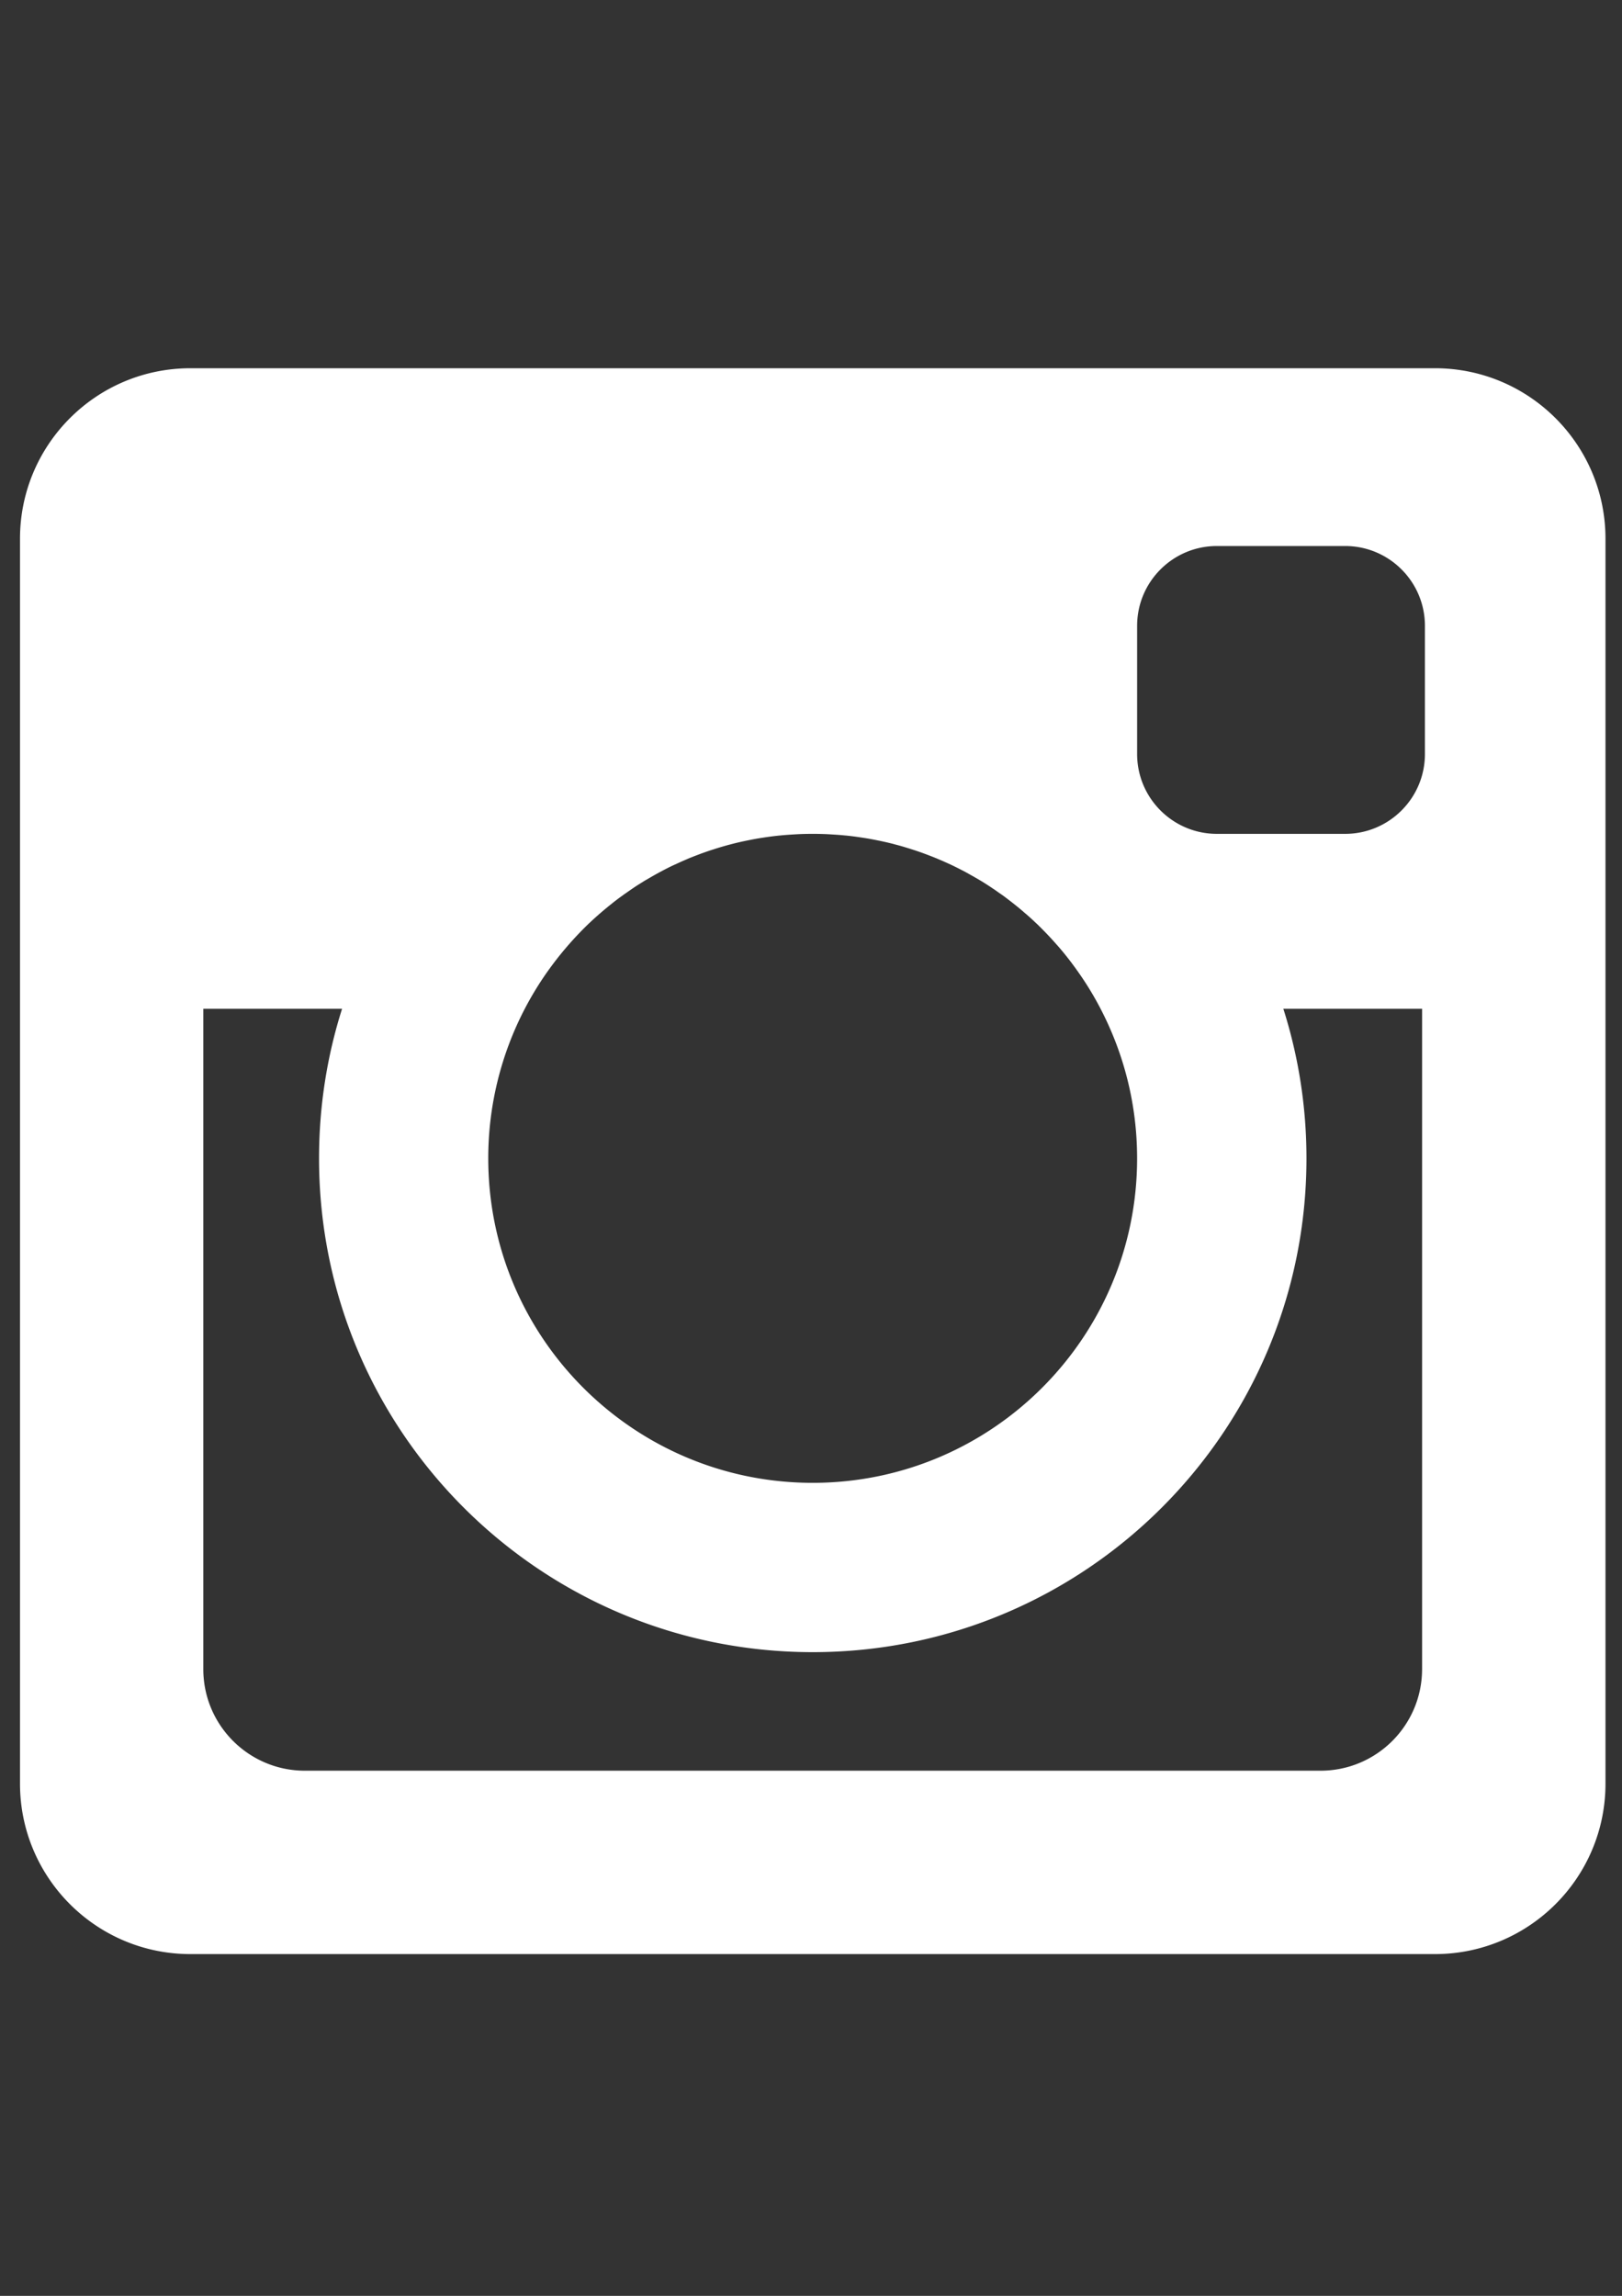 <!DOCTYPE svg PUBLIC "-//W3C//DTD SVG 1.1//EN" "http://www.w3.org/Graphics/SVG/1.1/DTD/svg11.dtd"><svg xmlns="http://www.w3.org/2000/svg" xmlns:xlink="http://www.w3.org/1999/xlink" width="595" height="842" viewBox="0 0 595 842"><rect x="0" y="0" width="595" height="842" fill="#333333" stroke="none"/><defs><path id="SVGID_1_" d="M0 0h595.28v841.89H0z"/></defs><clipPath id="SVGID_4_"><use xlink:href="#SVGID_1_" overflow="visible"/></clipPath><path clip-path="url(#SVGID_4_)" fill="#FFF" d="M526.392 135.05H69.854c-34.537 0-62.517 27.996-62.517 62.532v456.542c0 34.53 27.98 62.527 62.517 62.527H526.39c34.54 0 62.552-27.995 62.552-62.526V197.582c0-34.536-28.01-62.533-62.55-62.533M192.524 369.935a118.63 118.63 0 0 1 8.254-13.54c.09-.106.143-.21.228-.316 2.204-3.085 4.532-6.084 7.014-8.94.142-.19.32-.387.48-.562a123.178 123.178 0 0 1 7.506-7.884c.267-.224.533-.49.814-.757.796-.74 1.62-1.5 2.467-2.222.283-.28.615-.564.917-.81a124.45 124.45 0 0 1 4.46-3.687c.405-.333.808-.65 1.234-.968.775-.6 1.567-1.183 2.382-1.765a46.498 46.498 0 0 1 1.62-1.143c.986-.706 1.974-1.375 2.962-2.05.935-.612 1.888-1.213 2.837-1.795.705-.46 1.428-.864 2.15-1.287.742-.42 1.482-.864 2.22-1.27.69-.405 1.376-.77 2.1-1.163 1.29-.686 2.61-1.378 3.934-2.025.58-.268 1.147-.55 1.745-.796.97-.456 1.957-.917 2.942-1.337.636-.267 1.234-.534 1.87-.814 1.23-.494 2.432-.968 3.666-1.426.512-.196 1.005-.39 1.517-.565 1.377-.49 2.75-.967 4.146-1.393.544-.192 1.127-.352 1.672-.53 1.27-.387 2.523-.743 3.76-1.076.44-.104.842-.226 1.282-.332 1.623-.425 3.282-.795 4.954-1.147.46-.086.938-.195 1.43-.284a92.503 92.503 0 0 1 4.018-.723c.463-.07.918-.138 1.38-.21a108.92 108.92 0 0 1 5.233-.67c.318-.033.635-.05.952-.09 1.515-.142 3.014-.245 4.496-.33.51-.036 1.003-.058 1.518-.092 1.777-.087 3.61-.125 5.443-.125 1.816 0 3.63.038 5.465.125.497.034.99.056 1.462.09 1.52.087 3.036.19 4.498.333.318.04.652.057.988.09 1.762.18 3.476.405 5.2.67.477.072.953.14 1.41.21 1.34.21 2.68.46 4.038.723.46.09.917.198 1.43.284 1.64.353 3.298.722 4.956 1.147.404.106.806.228 1.23.332a76.64 76.64 0 0 1 3.76 1.076c.562.178 1.144.338 1.69.53a95.598 95.598 0 0 1 5.662 1.958c1.216.458 2.446.932 3.646 1.426.636.28 1.288.547 1.906.813.985.42 1.94.88 2.962 1.318.54.264 1.144.547 1.692.815 1.34.647 2.66 1.34 3.98 2.025.69.39 1.38.758 2.066 1.163.76.407 1.517.85 2.238 1.27.723.424 1.428.83 2.167 1.288a102.52 102.52 0 0 1 2.788 1.795c1.003.674 2.024 1.344 2.98 2.05.545.367 1.11.757 1.657 1.143a210.01 210.01 0 0 1 2.328 1.765c.422.317.826.635 1.248.97 1.5 1.182 3 2.398 4.446 3.686.315.246.633.53.95.81a97.173 97.173 0 0 1 2.447 2.222c.285.266.533.533.816.757 2.606 2.523 5.13 5.15 7.51 7.884.19.174.334.372.508.56a114.235 114.235 0 0 1 6.985 8.94c.065.108.175.21.224.318 3.052 4.3 5.805 8.83 8.254 13.54 8.552 16.43 13.413 35.1 13.413 54.885 0 65.724-53.29 119-119.003 119-65.723 0-119.017-53.276-119.017-119a118.666 118.666 0 0 1 13.414-54.887m329.14 242.188c0 20.595-16.692 37.272-37.27 37.272H111.85c-20.574 0-37.27-16.678-37.27-37.272V369.97h50.9c-5.5 17.298-8.446 35.72-8.446 54.852 0 100.015 81.08 181.096 181.096 181.096 100.035 0 181.12-81.08 181.12-181.096 0-19.132-2.98-37.554-8.48-54.852h50.896v242.154zm1.044-335.59c0 16.166-13.12 29.28-29.27 29.28h-47.033c-16.152 0-29.27-13.115-29.27-29.28V229.51c0-16.148 13.118-29.263 29.27-29.263h47.032c16.15 0 29.27 13.114 29.27 29.264v47.023z"/></svg>